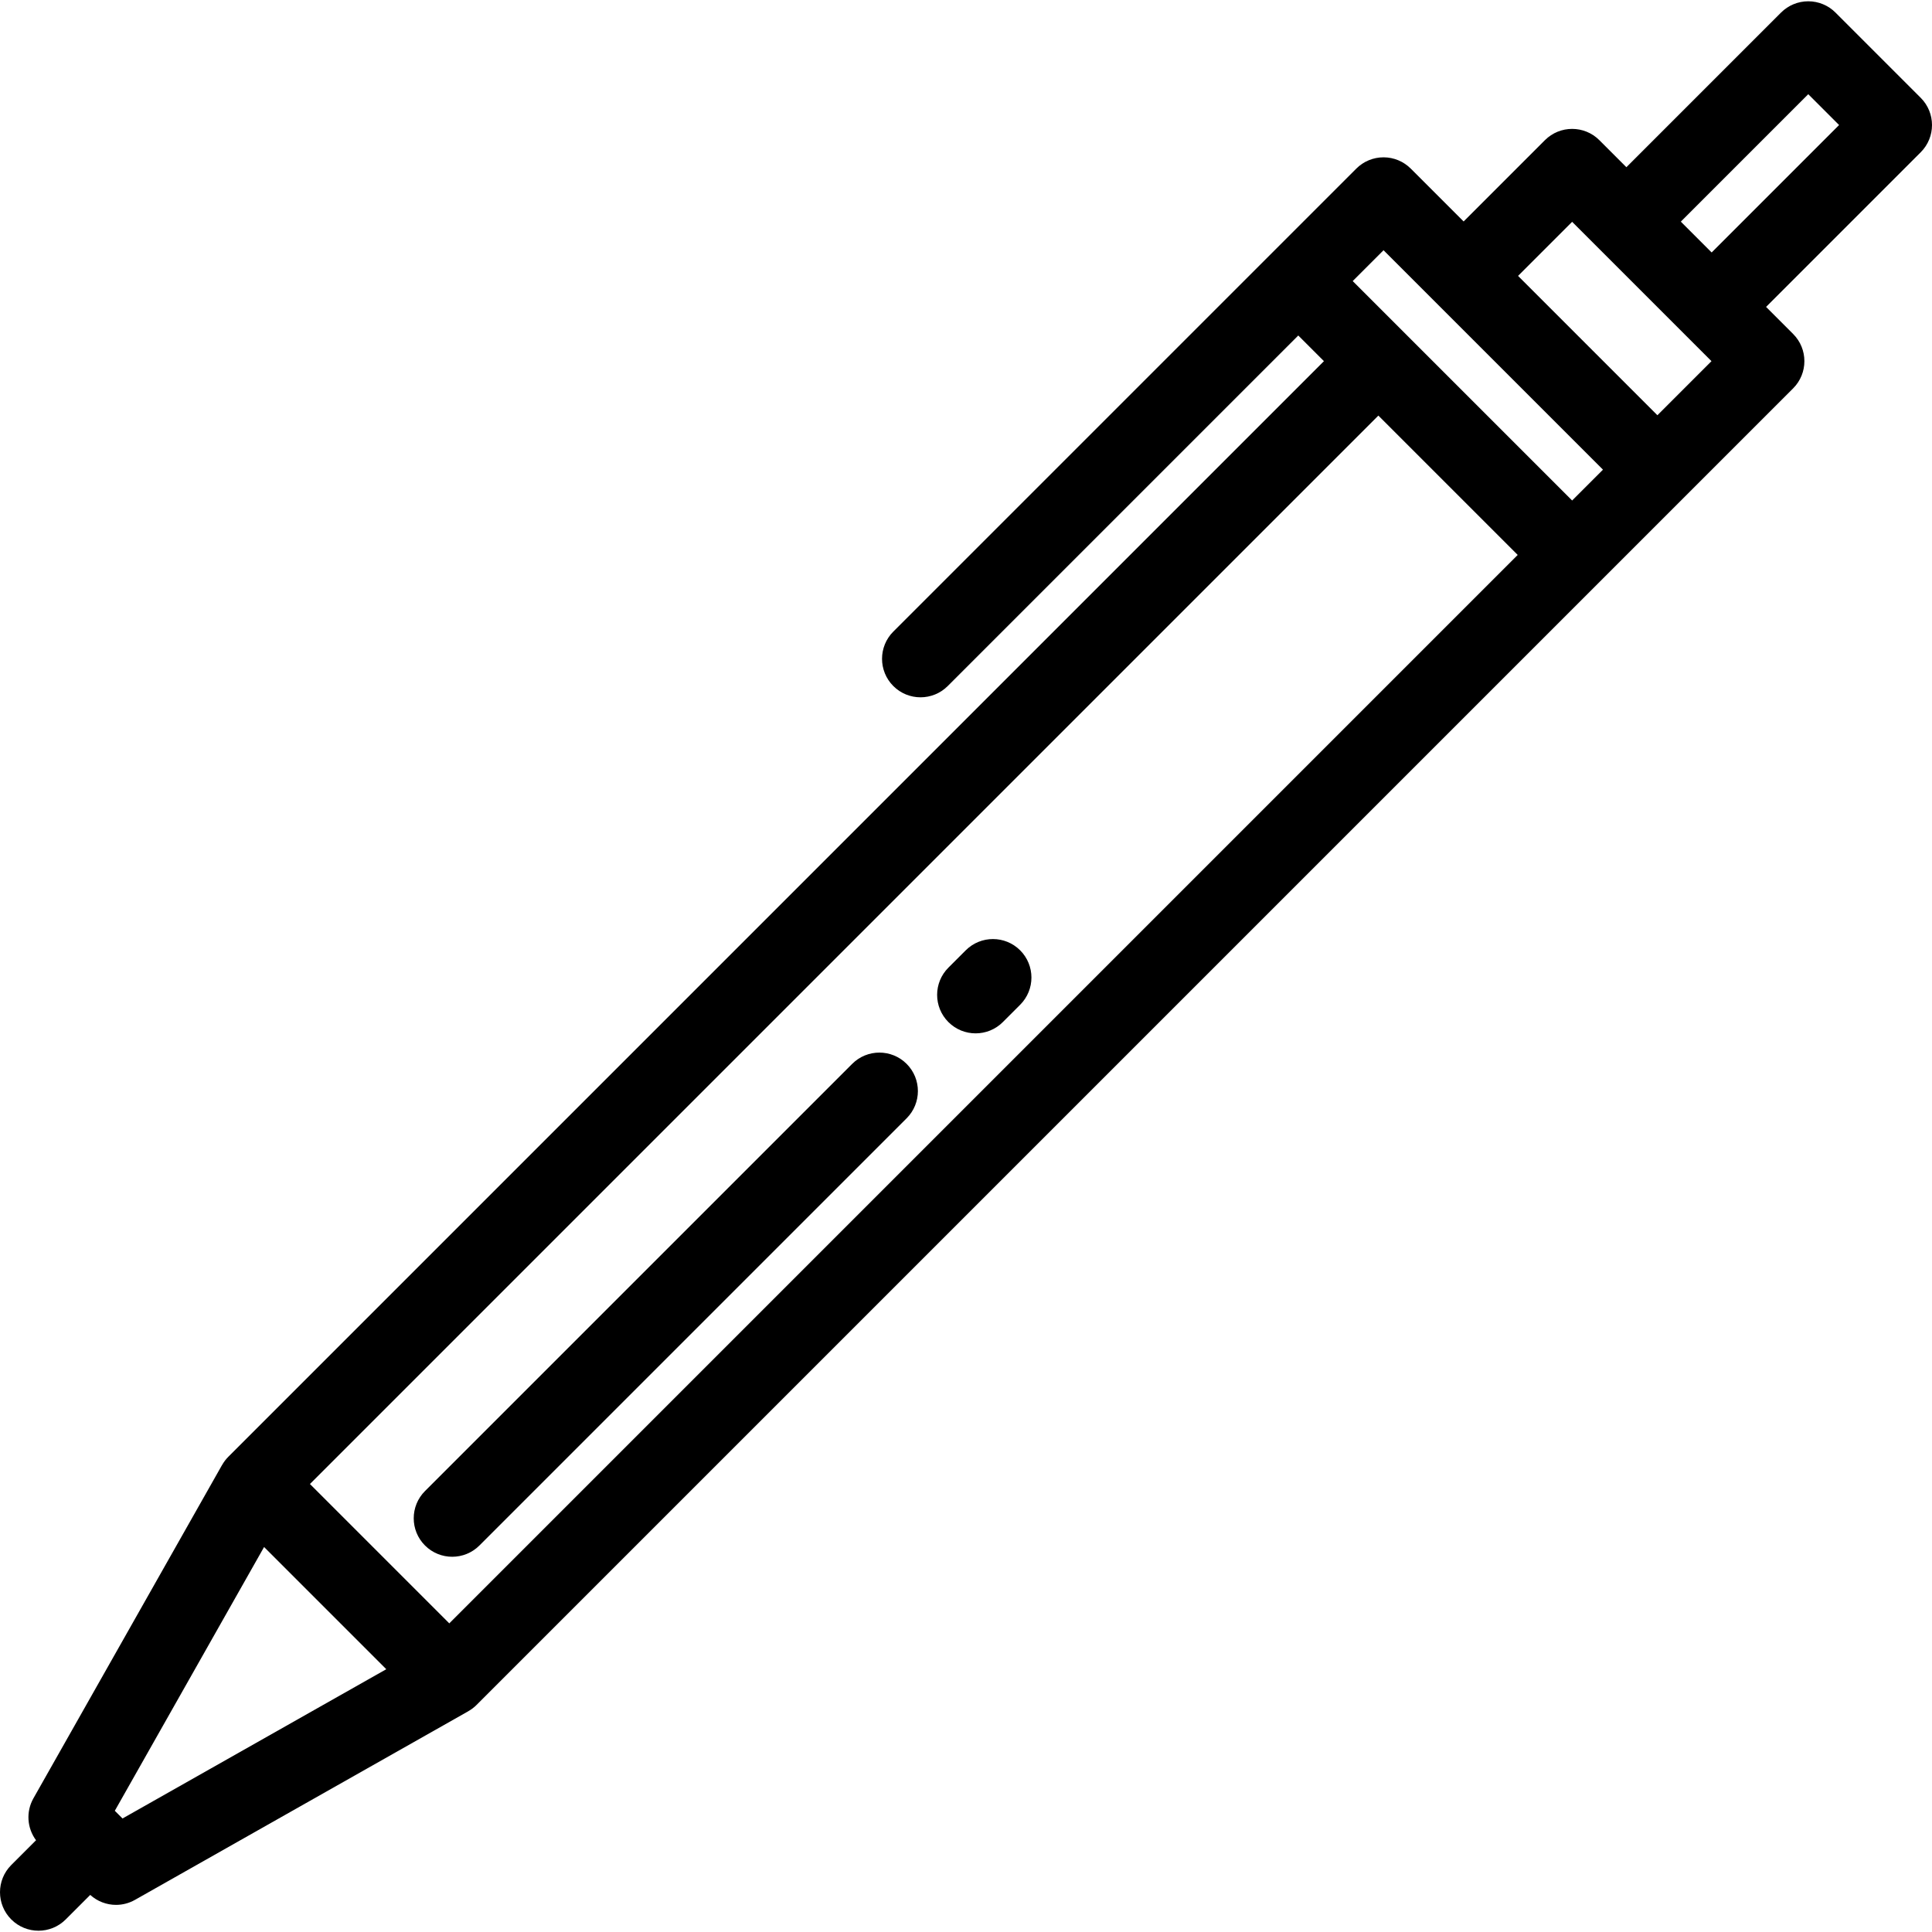<?xml version="1.0" encoding="iso-8859-1"?>
<!-- Uploaded to: SVG Repo, www.svgrepo.com, Generator: SVG Repo Mixer Tools -->
<svg fill="#000000" height="800px" width="800px" version="1.1" id="Layer_1" xmlns="http://www.w3.org/2000/svg" xmlns:xlink="http://www.w3.org/1999/xlink" 
	 viewBox="0 0 511.998 511.998" xml:space="preserve">
<g>
	<g>
		<path d="M509.011,25.924L486.418,3.328c-1.912-1.912-4.507-2.987-7.212-2.987s-5.299,1.075-7.212,2.987L431.01,44.313
			l-7.167-7.167c-3.983-3.983-10.441-3.983-14.425,0L387.873,58.69l-14.012-14.012c-1.912-1.912-4.507-2.987-7.212-2.987
			s-5.3,1.075-7.212,2.987L236.736,167.38c-3.983,3.983-3.983,10.441,0,14.425c1.992,1.992,4.602,2.987,7.212,2.987
			s5.221-0.995,7.212-2.987l92.895-92.895l6.801,6.801L60.501,386.067c-0.665,0.665-1.21,1.404-1.652,2.185
			c-0.002,0-0.012,0.003-0.012,0.003L8.854,476.578c-2.009,3.551-1.685,7.904,0.696,11.105l-6.562,6.562
			c-3.983,3.983-3.983,10.441,0,14.425c1.992,1.992,4.602,2.987,7.212,2.987s5.221-0.995,7.212-2.987l6.5-6.5
			c1.914,1.73,4.356,2.64,6.831,2.64c1.718,0,3.447-0.433,5.019-1.323l88.324-49.981l0.004-0.013
			c0.792-0.449,1.531-0.996,2.185-1.651l348.919-348.919c3.983-3.983,3.983-10.441,0-14.424l-7.166-7.166l40.984-40.985
			C512.994,36.365,512.994,29.906,509.011,25.924z M32.467,481.915l-2.04-2.04l39.557-69.901l32.385,32.385L32.467,481.915z
			 M119.064,430.206l-36.927-36.927L365.28,110.135l36.927,36.926L119.064,430.206z M416.63,132.637l-58.152-58.152l8.171-8.171
			l58.152,58.153L416.63,132.637z M439.225,110.044l-36.927-36.928l14.333-14.333l36.927,36.928L439.225,110.044z M453.604,66.908
			l-8.171-8.171l33.773-33.774l8.171,8.171L453.604,66.908z"/>
	</g>
</g>
<g>
	<g>
		<path d="M270.351,251.846c-3.983-3.983-10.441-3.983-14.425,0l-4.59,4.59c-3.983,3.983-3.983,10.441,0,14.425
			c1.993,1.992,4.603,2.987,7.213,2.987c2.61,0,5.221-0.995,7.212-2.987l4.59-4.59C274.334,262.288,274.334,255.83,270.351,251.846z
			"/>
	</g>
</g>
<g>
	<g>
		<path d="M240.263,281.934c-3.983-3.983-10.441-3.983-14.425,0L112.627,395.145c-3.982,3.984-3.982,10.442,0.001,14.425
			c1.992,1.992,4.602,2.987,7.212,2.987s5.221-0.995,7.212-2.987l113.211-113.211C244.246,292.376,244.246,285.918,240.263,281.934z
			"/>
	</g>
</g>
</svg>